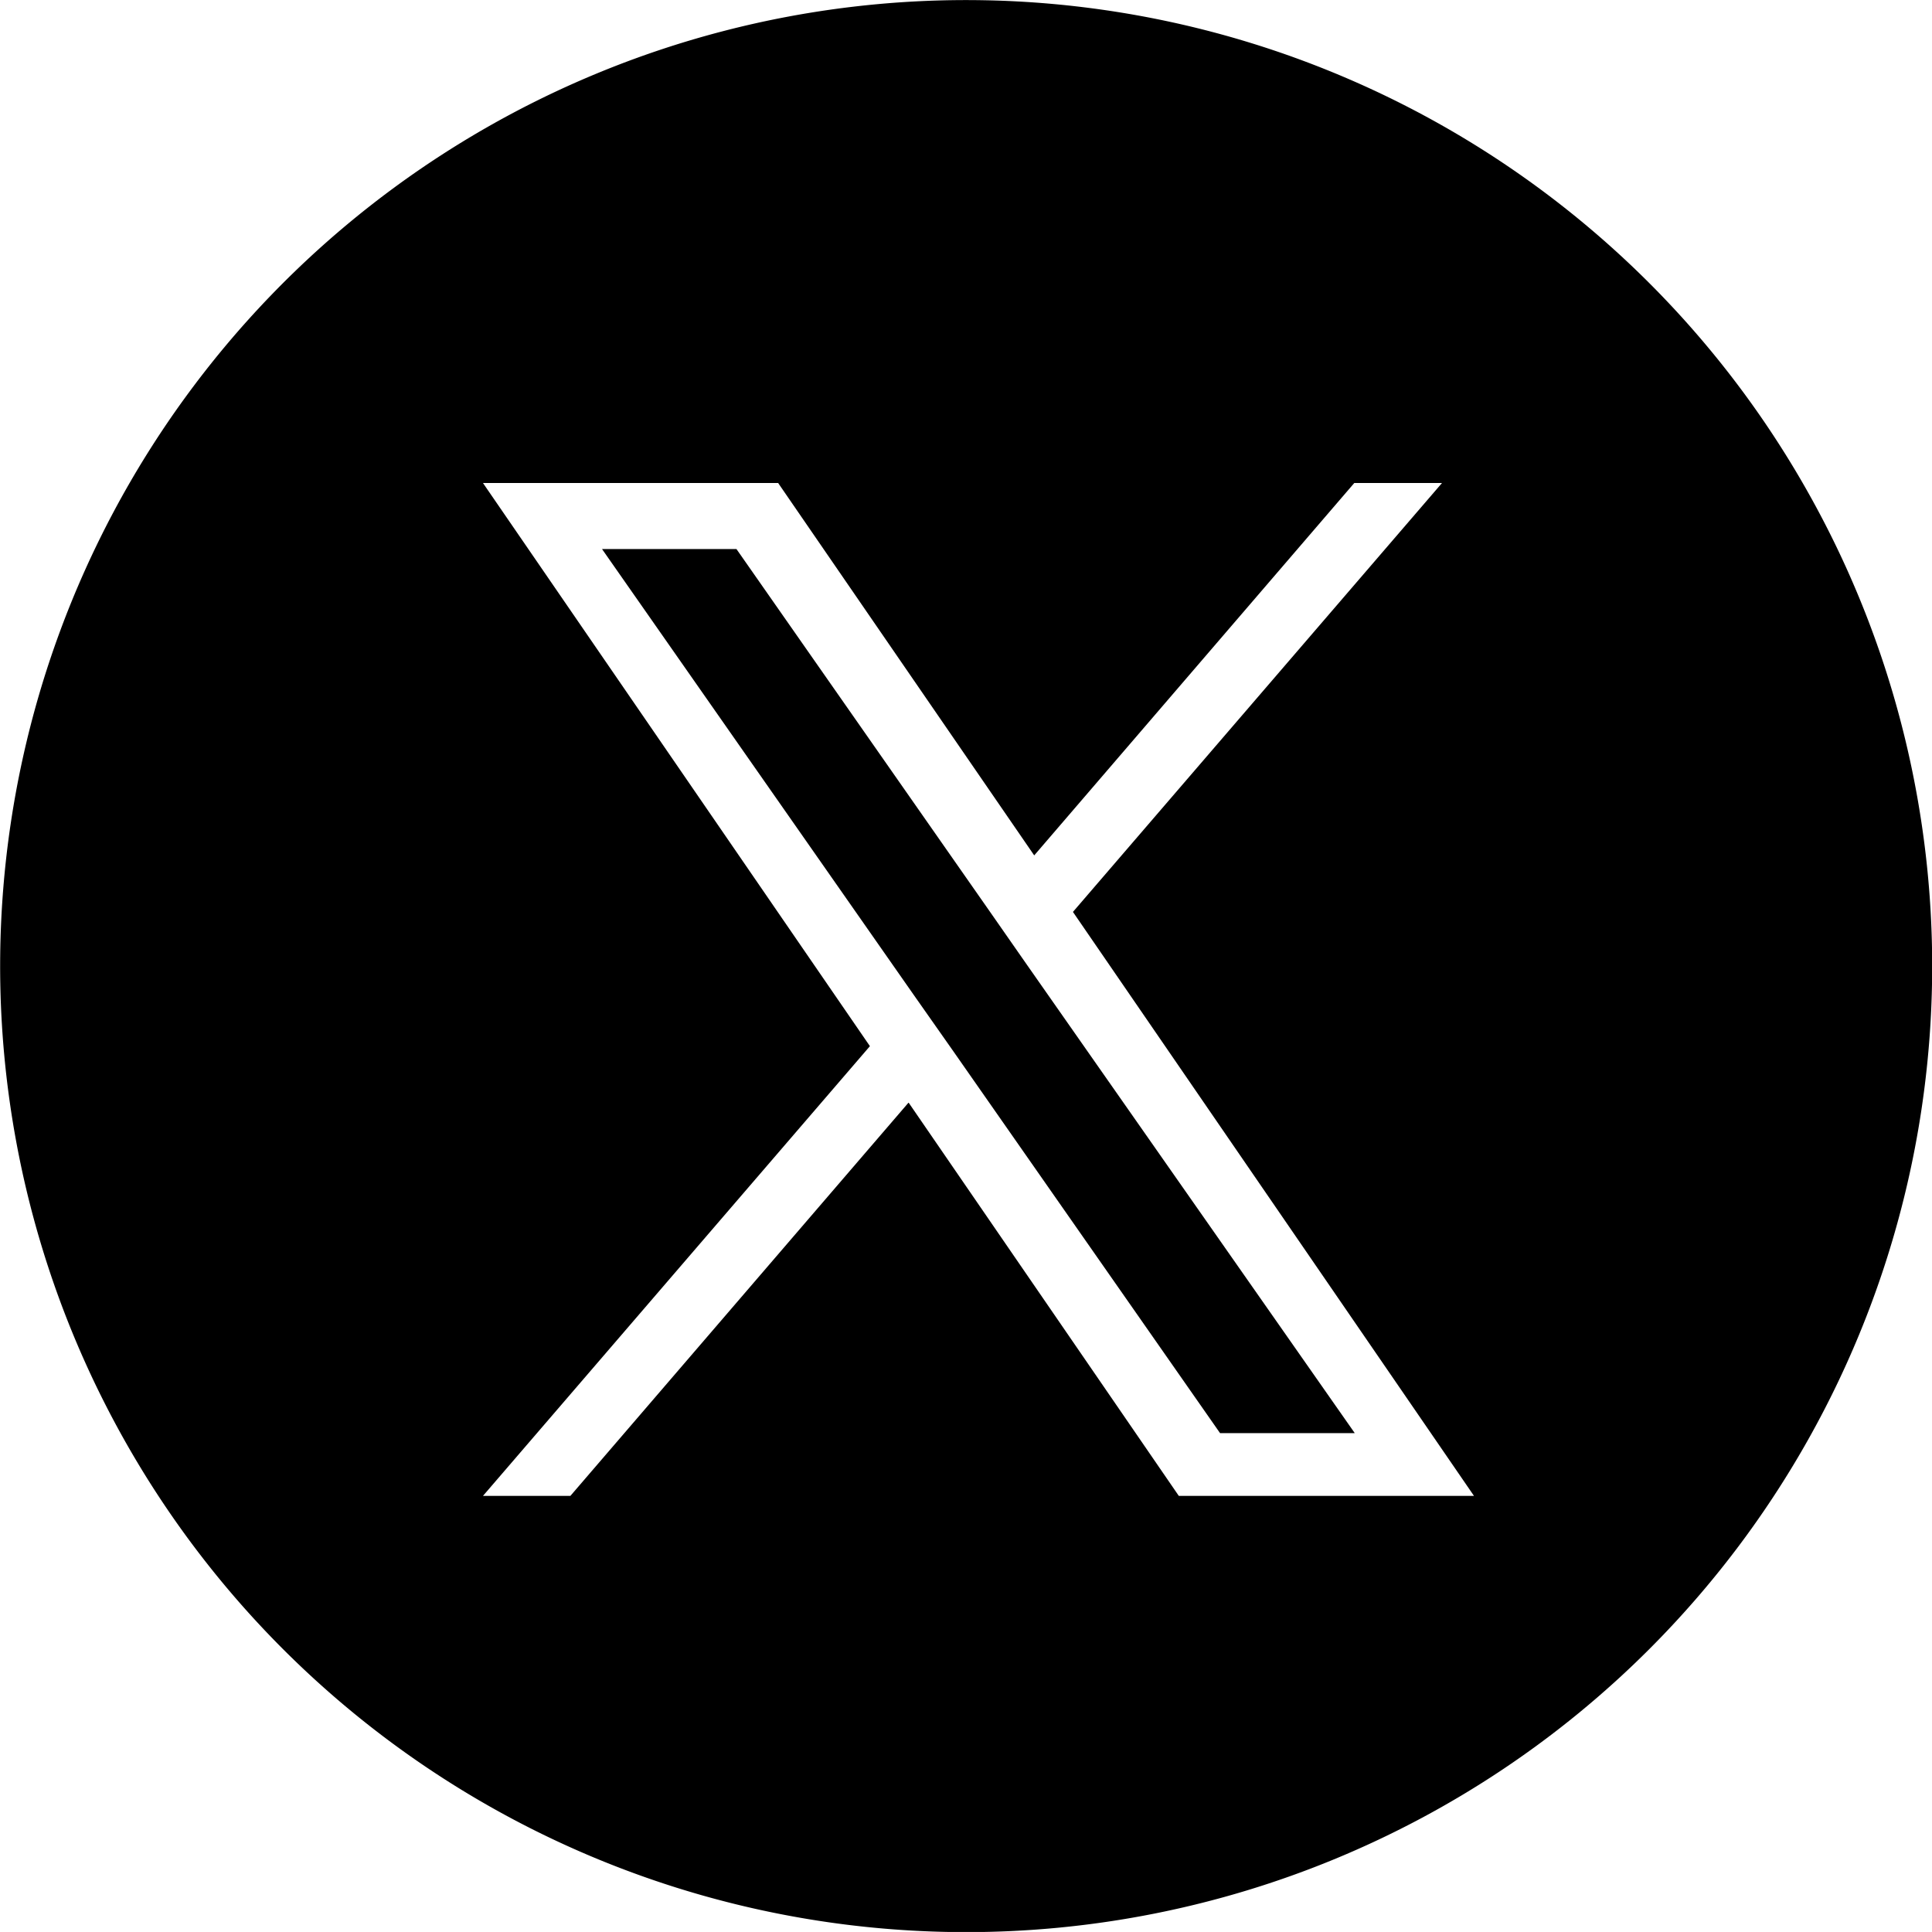 <svg xmlns="http://www.w3.org/2000/svg" width="49.999" height="49.998" viewBox="0 0 49.999 49.998">
  <g id="icon_X" transform="translate(-284.998 -79.998)">
    <path id="前面オブジェクトで型抜き_1" data-name="前面オブジェクトで型抜き 1" d="M16200,22457a25,25,0,1,1,17.678-7.322A25,25,0,0,1,16200,22457Zm-1.486-21.463h0l6.99,10.174h7.639l-10.379-15.113,9.551-11.1h-2.27l-8.283,9.637-6.627-9.637h-7.639l10.014,14.574-10.014,11.639h2.262l8.748-10.174Zm11.537,8.549h-3.48l-6.906-9.887-1.018-1.449-8.07-11.543h3.479l6.51,9.314,1.016,1.457,8.473,12.105Z" transform="translate(-15889.999 -22327)"/>
  </g>
</svg>
